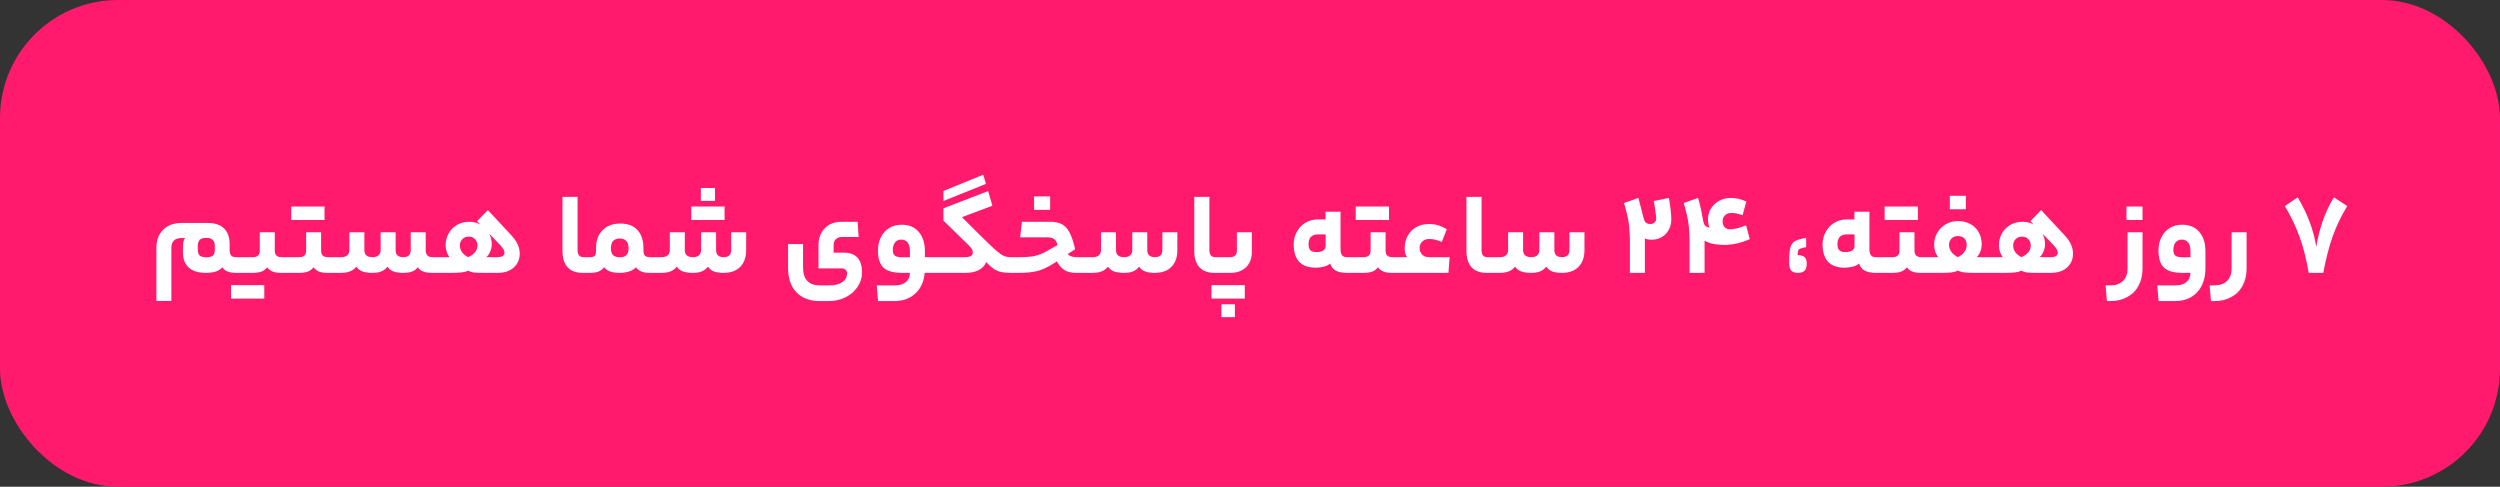 <svg xmlns="http://www.w3.org/2000/svg" width="339" height="66" viewBox="0 0 339 66" fill="none"><rect x="0" y="0" width="339" height="66" fill="#333333" stroke="none"/><rect width="339" height="66" rx="16" fill="#FF1A6E"></rect><path d="M31.989 37C31.061 37 30.448 36.744 30.149 36.232C29.744 36.744 29.002 37 27.925 37C26.901 37 26.122 36.76 25.589 36.28C25.066 35.789 24.805 35.101 24.805 34.216V33.416C24.805 32.925 24.901 32.547 25.093 32.28H24.565C24.128 32.28 23.797 32.397 23.573 32.632C23.349 32.856 23.237 33.181 23.237 33.608V40.808H21.205V33.608C21.205 32.573 21.514 31.752 22.133 31.144C22.752 30.536 23.589 30.232 24.645 30.232H28.101C29.125 30.232 29.887 30.483 30.389 30.984C30.89 31.475 31.141 32.195 31.141 33.144V33.976C31.141 34.264 31.21 34.488 31.349 34.648C31.488 34.797 31.69 34.872 31.957 34.872H32.469C32.575 34.872 32.629 35.24 32.629 35.976C32.629 36.659 32.575 37 32.469 37H31.989ZM28.005 34.888C28.367 34.888 28.645 34.819 28.837 34.68C29.029 34.531 29.125 34.28 29.125 33.928V33.304C29.125 32.973 29.034 32.717 28.853 32.536C28.672 32.355 28.416 32.264 28.085 32.264H27.797C27.477 32.264 27.232 32.36 27.061 32.552C26.901 32.744 26.821 32.995 26.821 33.304V33.848C26.821 34.243 26.912 34.515 27.093 34.664C27.274 34.813 27.578 34.888 28.005 34.888ZM34.333 34.872C34.599 34.872 34.813 34.803 34.973 34.664C35.143 34.515 35.229 34.312 35.229 34.056V31.496H37.261V33.992C37.261 34.579 37.559 34.872 38.157 34.872H38.765C38.871 34.872 38.925 35.229 38.925 35.944C38.925 36.648 38.871 37 38.765 37H38.061C37.165 37 36.557 36.744 36.237 36.232C36.045 36.499 35.789 36.696 35.469 36.824C35.159 36.941 34.781 37 34.333 37H32.477C32.37 37 32.317 36.659 32.317 35.976C32.317 35.24 32.37 34.872 32.477 34.872H34.333ZM35.837 38.664V40.488H31.325V38.664H35.837ZM40.614 34.872C40.88 34.872 41.094 34.803 41.254 34.664C41.425 34.515 41.51 34.312 41.51 34.056V31.496H43.542V33.992C43.542 34.579 43.84 34.872 44.438 34.872H45.046C45.153 34.872 45.206 35.229 45.206 35.944C45.206 36.648 45.153 37 45.046 37H44.342C43.446 37 42.838 36.744 42.518 36.232C42.326 36.499 42.07 36.696 41.75 36.824C41.441 36.941 41.062 37 40.614 37H38.758C38.651 37 38.598 36.659 38.598 35.976C38.598 35.24 38.651 34.872 38.758 34.872H40.614ZM44.006 28.008V29.832H39.494V28.008H44.006ZM46.271 34.872C46.634 34.872 46.906 34.787 47.087 34.616C47.279 34.445 47.375 34.211 47.375 33.912V31.496H49.407V33.912C49.407 34.552 49.775 34.872 50.511 34.872C50.874 34.872 51.146 34.787 51.327 34.616C51.519 34.445 51.615 34.211 51.615 33.912V31.496H53.647V33.912C53.647 34.552 53.988 34.872 54.671 34.872C55.354 34.872 55.695 34.552 55.695 33.912V31.496H57.727V33.912C57.727 34.552 58.026 34.872 58.623 34.872H59.263C59.37 34.872 59.423 35.24 59.423 35.976C59.423 36.659 59.37 37 59.263 37H58.623C58.111 37 57.695 36.941 57.375 36.824C57.055 36.696 56.815 36.499 56.655 36.232C56.463 36.499 56.202 36.696 55.871 36.824C55.551 36.941 55.151 37 54.671 37C54.106 37 53.652 36.931 53.311 36.792C52.97 36.643 52.714 36.429 52.543 36.152C52.34 36.429 52.074 36.643 51.743 36.792C51.423 36.931 51.012 37 50.511 37C49.924 37 49.455 36.931 49.103 36.792C48.751 36.643 48.49 36.429 48.319 36.152C47.903 36.717 47.22 37 46.271 37H45.039C44.932 37 44.879 36.659 44.879 35.976C44.879 35.24 44.932 34.872 45.039 34.872H46.271ZM69.37 31.944C69.754 32.36 70.031 32.765 70.202 33.16C70.383 33.555 70.474 33.965 70.474 34.392C70.474 35.171 70.202 35.8 69.658 36.28C69.124 36.76 68.399 37 67.482 37H65.69C65.018 37 64.532 36.984 64.234 36.952C63.935 36.909 63.684 36.824 63.482 36.696C63.269 36.813 62.986 36.893 62.634 36.936C62.292 36.979 61.828 37 61.242 37H59.258C59.151 37 59.098 36.659 59.098 35.976C59.098 35.24 59.151 34.872 59.258 34.872H60.938C60.788 34.669 60.666 34.424 60.57 34.136C60.474 33.848 60.426 33.56 60.426 33.272C60.426 32.675 60.565 32.131 60.842 31.64C61.119 31.149 61.503 30.765 61.994 30.488C62.484 30.211 63.034 30.072 63.642 30.072C64.186 30.072 64.687 30.2 65.146 30.456L64.698 29.992L66.154 28.488L69.37 31.944ZM67.45 34.872C68.09 34.872 68.41 34.669 68.41 34.264C68.41 34.115 68.367 33.971 68.282 33.832C68.207 33.683 68.052 33.48 67.818 33.224L66.346 31.688C66.57 32.157 66.682 32.632 66.682 33.112C66.682 33.453 66.612 33.784 66.474 34.104C66.346 34.424 66.17 34.68 65.946 34.872H67.45ZM63.482 34.872C64.325 34.488 64.746 33.96 64.746 33.288C64.746 32.947 64.639 32.664 64.426 32.44C64.213 32.205 63.925 32.088 63.562 32.088C63.199 32.088 62.906 32.205 62.682 32.44C62.468 32.664 62.362 32.947 62.362 33.288C62.362 33.96 62.735 34.488 63.482 34.872ZM79.583 34.872C79.636 34.872 79.673 34.941 79.695 35.08C79.727 35.219 79.743 35.517 79.743 35.976C79.743 36.403 79.727 36.68 79.695 36.808C79.673 36.936 79.636 37 79.583 37H79.007C78.111 37 77.428 36.744 76.959 36.232C76.5 35.709 76.271 34.968 76.271 34.008V26.696H78.319V33.864C78.319 34.205 78.383 34.461 78.511 34.632C78.649 34.792 78.863 34.872 79.151 34.872H79.583ZM80.002 34.872C80.301 34.872 80.509 34.813 80.626 34.696C80.754 34.579 80.818 34.387 80.818 34.12V33.672C80.818 32.637 81.111 31.821 81.698 31.224C82.295 30.616 83.101 30.312 84.114 30.312C85.127 30.312 85.901 30.605 86.434 31.192C86.978 31.768 87.25 32.6 87.25 33.688V33.976C87.25 34.296 87.319 34.525 87.458 34.664C87.597 34.803 87.805 34.872 88.082 34.872H88.498C88.605 34.872 88.658 35.24 88.658 35.976C88.658 36.659 88.605 37 88.498 37H88.082C87.175 37 86.562 36.744 86.242 36.232C86.018 36.488 85.709 36.68 85.314 36.808C84.919 36.936 84.493 37 84.034 37C83.501 37 83.058 36.936 82.706 36.808C82.354 36.669 82.093 36.477 81.922 36.232C81.719 36.499 81.463 36.696 81.154 36.824C80.855 36.941 80.471 37 80.002 37H79.586C79.479 37 79.426 36.659 79.426 35.976C79.426 35.24 79.479 34.872 79.586 34.872H80.002ZM85.234 33.688C85.234 32.792 84.834 32.344 84.034 32.344C83.234 32.344 82.834 32.792 82.834 33.688C82.834 34.072 82.93 34.371 83.122 34.584C83.325 34.787 83.629 34.888 84.034 34.888C84.439 34.888 84.738 34.792 84.93 34.6C85.133 34.397 85.234 34.093 85.234 33.688ZM89.724 34.872C90.087 34.872 90.359 34.787 90.54 34.616C90.732 34.445 90.828 34.211 90.828 33.912V31.496H92.86V33.912C92.86 34.552 93.228 34.872 93.964 34.872C94.327 34.872 94.599 34.787 94.78 34.616C94.972 34.445 95.068 34.211 95.068 33.912V31.496H97.1V33.912C97.1 34.552 97.442 34.872 98.124 34.872C98.807 34.872 99.148 34.552 99.148 33.912V31.496H101.18V33.928C101.18 34.899 100.908 35.656 100.364 36.2C99.831 36.733 99.084 37 98.124 37C97.559 37 97.106 36.931 96.764 36.792C96.423 36.643 96.167 36.429 95.996 36.152C95.793 36.429 95.527 36.643 95.196 36.792C94.876 36.931 94.466 37 93.964 37C93.377 37 92.908 36.931 92.556 36.792C92.204 36.643 91.943 36.429 91.772 36.152C91.356 36.717 90.674 37 89.724 37H88.492C88.385 37 88.332 36.659 88.332 35.976C88.332 35.24 88.385 34.872 88.492 34.872H89.724ZM96.956 25.496V27.24H95.036V25.496H96.956ZM98.252 28.008V29.832H93.74V28.008H98.252ZM114.861 37.064C114.861 36.84 114.786 36.675 114.637 36.568C114.498 36.451 114.301 36.392 114.045 36.392H110.989V33.256C110.989 32.307 111.272 31.539 111.837 30.952C112.413 30.365 113.176 30.072 114.125 30.072H116.301L116.429 32.136H114.141C113.81 32.136 113.544 32.237 113.341 32.44C113.138 32.632 113.037 32.893 113.037 33.224V34.264H114.381C115.256 34.264 115.89 34.493 116.285 34.952C116.69 35.411 116.893 36.072 116.893 36.936C116.893 37.64 116.696 38.285 116.301 38.872C115.917 39.469 115.378 39.944 114.685 40.296C114.002 40.648 113.24 40.824 112.397 40.824H111.197C109.81 40.824 108.738 40.424 107.981 39.624C107.234 38.835 106.861 37.725 106.861 36.296V33.096H108.893V36.248C108.893 37.059 109.08 37.667 109.453 38.072C109.826 38.488 110.408 38.696 111.197 38.696H112.413C113.202 38.696 113.805 38.547 114.221 38.248C114.648 37.96 114.861 37.565 114.861 37.064ZM126.649 34.872C126.756 34.872 126.809 35.24 126.809 35.976C126.809 36.659 126.756 37 126.649 37H125.385C125.278 38.195 124.857 39.128 124.121 39.8C123.385 40.483 122.43 40.824 121.257 40.824H119.065L118.889 38.696H121.385C122.014 38.696 122.505 38.541 122.857 38.232C123.209 37.933 123.385 37.523 123.385 37H122.265C121.113 37 120.286 36.76 119.785 36.28C119.294 35.8 119.049 35.037 119.049 33.992C119.049 33.309 119.182 32.701 119.449 32.168C119.716 31.635 120.089 31.219 120.569 30.92C121.06 30.621 121.625 30.472 122.265 30.472C123.246 30.472 124.014 30.792 124.569 31.432C125.134 32.072 125.417 32.957 125.417 34.088V34.872H126.649ZM121.065 33.912C121.065 34.253 121.156 34.504 121.337 34.664C121.529 34.813 121.865 34.888 122.345 34.888H123.385V34.056C123.385 33.544 123.284 33.155 123.081 32.888C122.878 32.621 122.585 32.488 122.201 32.488C121.838 32.488 121.556 32.621 121.353 32.888C121.161 33.144 121.065 33.485 121.065 33.912ZM133.336 23.688L133.688 24.936L127.928 27.256V25.896L133.336 23.688ZM130.888 34.872C131.219 34.872 131.47 34.819 131.64 34.712C131.822 34.605 131.912 34.456 131.912 34.264C131.912 34.083 131.87 33.923 131.784 33.784C131.71 33.645 131.582 33.485 131.4 33.304L127.928 29.912V28.248L133.992 25.912L134.568 27.896L130.44 29.448L132.936 31.928C133.864 32.856 134.552 33.517 135 33.912C135.459 34.307 135.827 34.568 136.104 34.696C136.382 34.813 136.707 34.872 137.08 34.872C137.187 34.872 137.24 35.24 137.24 35.976C137.24 36.659 137.187 37 137.08 37C136.536 37 136.094 36.963 135.752 36.888C135.422 36.813 135.102 36.68 134.792 36.488C134.494 36.285 134.136 35.971 133.72 35.544C133.55 36.003 133.219 36.36 132.728 36.616C132.238 36.872 131.646 37 130.952 37H126.648C126.542 37 126.488 36.659 126.488 35.976C126.488 35.24 126.542 34.872 126.648 34.872H130.888ZM142.382 30.072C143.043 30.072 143.582 30.184 143.998 30.408C144.414 30.632 144.761 31.011 145.038 31.544C145.315 32.067 145.566 32.819 145.79 33.8L144.782 34.44C144.878 34.579 145.033 34.685 145.246 34.76C145.459 34.835 145.71 34.872 145.998 34.872H146.958C147.065 34.872 147.118 35.24 147.118 35.976C147.118 36.413 147.102 36.696 147.07 36.824C147.038 36.941 147.001 37 146.958 37H145.886C145.289 37 144.787 36.883 144.382 36.648C143.987 36.413 143.63 36.013 143.31 35.448L142.702 35.832C141.977 36.28 141.283 36.589 140.622 36.76C139.961 36.92 139.145 37 138.174 37H137.086C136.979 37 136.926 36.659 136.926 35.976C136.926 35.24 136.979 34.872 137.086 34.872H138.27C139.081 34.872 139.747 34.819 140.27 34.712C140.803 34.605 141.353 34.392 141.918 34.072L143.406 33.224C143.299 32.819 143.139 32.547 142.926 32.408C142.723 32.259 142.414 32.184 141.998 32.184H138.334L138.574 30.072H142.382ZM140.222 28.456V26.632H142.398V28.456H140.222ZM148.193 34.872C148.556 34.872 148.828 34.787 149.009 34.616C149.201 34.445 149.297 34.211 149.297 33.912V31.496H151.329V33.912C151.329 34.552 151.697 34.872 152.433 34.872C152.796 34.872 153.068 34.787 153.249 34.616C153.441 34.445 153.537 34.211 153.537 33.912V31.496H155.569V33.912C155.569 34.552 155.91 34.872 156.593 34.872C157.276 34.872 157.617 34.552 157.617 33.912V31.496H159.649V33.928C159.649 34.899 159.377 35.656 158.833 36.2C158.3 36.733 157.553 37 156.593 37C156.028 37 155.574 36.931 155.233 36.792C154.892 36.643 154.636 36.429 154.465 36.152C154.262 36.429 153.996 36.643 153.665 36.792C153.345 36.931 152.934 37 152.433 37C151.846 37 151.377 36.931 151.025 36.792C150.673 36.643 150.412 36.429 150.241 36.152C149.825 36.717 149.142 37 148.193 37H146.961C146.854 37 146.801 36.659 146.801 35.976C146.801 35.24 146.854 34.872 146.961 34.872H148.193ZM165.255 34.872C165.308 34.872 165.345 34.941 165.367 35.08C165.399 35.219 165.415 35.517 165.415 35.976C165.415 36.403 165.399 36.68 165.367 36.808C165.345 36.936 165.308 37 165.255 37H164.679C163.783 37 163.1 36.744 162.631 36.232C162.172 35.709 161.943 34.968 161.943 34.008V26.696H163.991V33.864C163.991 34.205 164.055 34.461 164.183 34.632C164.321 34.792 164.535 34.872 164.823 34.872H165.255ZM169.754 34.152C169.754 35.037 169.487 35.736 168.954 36.248C168.431 36.749 167.722 37 166.826 37H165.258C165.151 37 165.098 36.659 165.098 35.976C165.098 35.24 165.151 34.872 165.258 34.872H166.826C167.092 34.872 167.306 34.803 167.466 34.664C167.636 34.515 167.722 34.312 167.722 34.056V31.496H169.754V34.152ZM168.794 38.664V40.488H164.282V38.664H168.794ZM165.626 43V41.256H167.45V43H165.626ZM181.776 33.768C181.776 34.152 181.845 34.435 181.984 34.616C182.122 34.787 182.33 34.872 182.608 34.872H183.104C183.157 34.872 183.194 34.941 183.216 35.08C183.248 35.219 183.264 35.517 183.264 35.976C183.264 36.403 183.248 36.68 183.216 36.808C183.194 36.936 183.157 37 183.104 37H182.592C182.016 37 181.536 36.904 181.152 36.712C180.778 36.509 180.517 36.184 180.368 35.736C180.144 35.928 179.85 36.072 179.488 36.168C179.136 36.253 178.768 36.296 178.384 36.296C177.424 36.296 176.688 36.035 176.176 35.512C175.674 34.979 175.424 34.189 175.424 33.144C175.424 32.547 175.557 31.992 175.824 31.48C176.101 30.957 176.485 30.541 176.976 30.232C177.477 29.912 178.048 29.752 178.688 29.752H179.744V28.712H181.776V33.768ZM177.44 33.128C177.44 33.48 177.52 33.747 177.68 33.928C177.85 34.099 178.122 34.184 178.496 34.184C178.901 34.184 179.21 34.115 179.424 33.976C179.648 33.827 179.76 33.619 179.76 33.352V31.784H178.72C177.866 31.784 177.44 32.232 177.44 33.128ZM184.958 34.872C185.224 34.872 185.438 34.803 185.598 34.664C185.768 34.515 185.854 34.312 185.854 34.056V31.496H187.886V33.992C187.886 34.579 188.184 34.872 188.782 34.872H189.39C189.496 34.872 189.55 35.229 189.55 35.944C189.55 36.648 189.496 37 189.39 37H188.686C187.79 37 187.182 36.744 186.862 36.232C186.67 36.499 186.414 36.696 186.094 36.824C185.784 36.941 185.406 37 184.958 37H183.102C182.995 37 182.942 36.659 182.942 35.976C182.942 35.24 182.995 34.872 183.102 34.872H184.958ZM188.35 28.008V29.832H183.838V28.008H188.35ZM190.775 34.872C190.572 34.52 190.471 34.12 190.471 33.672C190.471 33.053 190.604 32.493 190.871 31.992C191.148 31.491 191.532 31.096 192.023 30.808C192.524 30.52 193.1 30.376 193.751 30.376C194.188 30.376 194.593 30.429 194.967 30.536C195.351 30.643 195.756 30.829 196.183 31.096L195.511 32.808C194.892 32.541 194.311 32.408 193.767 32.408C193.404 32.408 193.1 32.525 192.855 32.76C192.62 32.984 192.503 33.267 192.503 33.608C192.503 33.981 192.615 34.285 192.839 34.52C193.063 34.755 193.372 34.872 193.767 34.872H196.567L196.407 37H189.383C189.276 37 189.223 36.659 189.223 35.976C189.223 35.24 189.276 34.872 189.383 34.872H190.775ZM202.161 34.872C202.214 34.872 202.251 34.941 202.273 35.08C202.305 35.219 202.321 35.517 202.321 35.976C202.321 36.403 202.305 36.68 202.273 36.808C202.251 36.936 202.214 37 202.161 37H201.585C200.689 37 200.006 36.744 199.537 36.232C199.078 35.709 198.849 34.968 198.849 34.008V26.696H200.897V33.864C200.897 34.205 200.961 34.461 201.089 34.632C201.227 34.792 201.441 34.872 201.729 34.872H202.161ZM203.396 34.872C203.759 34.872 204.031 34.787 204.212 34.616C204.404 34.445 204.5 34.211 204.5 33.912V31.496H206.532V33.912C206.532 34.552 206.9 34.872 207.636 34.872C207.999 34.872 208.271 34.787 208.452 34.616C208.644 34.445 208.74 34.211 208.74 33.912V31.496H210.772V33.912C210.772 34.552 211.113 34.872 211.796 34.872C212.479 34.872 212.82 34.552 212.82 33.912V31.496H214.852V33.928C214.852 34.899 214.58 35.656 214.036 36.2C213.503 36.733 212.756 37 211.796 37C211.231 37 210.777 36.931 210.436 36.792C210.095 36.643 209.839 36.429 209.668 36.152C209.465 36.429 209.199 36.643 208.868 36.792C208.548 36.931 208.137 37 207.636 37C207.049 37 206.58 36.931 206.228 36.792C205.876 36.643 205.615 36.429 205.444 36.152C205.028 36.717 204.345 37 203.396 37H202.164C202.057 37 202.004 36.659 202.004 35.976C202.004 35.24 202.057 34.872 202.164 34.872H203.396ZM223.957 32.504C223.541 32.504 223.237 32.445 223.045 32.328V32.888V37H221.013V32.92C221.013 31.875 220.96 30.979 220.853 30.232C220.746 29.485 220.533 28.584 220.213 27.528L222.165 26.84L222.885 29.624C223.002 30.125 223.296 30.376 223.765 30.376C224 30.376 224.192 30.312 224.341 30.184C224.501 30.045 224.581 29.864 224.581 29.64C224.581 29.341 224.474 28.547 224.261 27.256L226.309 26.84C226.522 28.131 226.629 29.101 226.629 29.752C226.629 30.285 226.512 30.76 226.277 31.176C226.053 31.592 225.738 31.917 225.333 32.152C224.928 32.387 224.469 32.504 223.957 32.504ZM231.827 30.888C231.677 30.579 231.603 30.189 231.603 29.72C231.603 29.197 231.736 28.717 232.003 28.28C232.28 27.832 232.653 27.48 233.123 27.224C233.603 26.968 234.131 26.84 234.707 26.84C235.389 26.84 236.088 27 236.803 27.32L236.291 29.192C235.736 28.979 235.235 28.872 234.787 28.872C234.424 28.872 234.131 28.979 233.907 29.192C233.693 29.405 233.587 29.672 233.587 29.992C233.587 30.344 233.677 30.616 233.859 30.808C234.051 31 234.285 31.096 234.563 31.096C235.149 31.096 235.885 30.915 236.771 30.552L237.267 32.424C236.093 32.947 234.941 33.208 233.811 33.208C233.245 33.208 232.733 33.16 232.275 33.064C231.816 32.957 231.437 32.813 231.139 32.632V33.144V37H229.107V32.92C229.107 31.875 229.053 30.979 228.947 30.232C228.84 29.485 228.627 28.584 228.307 27.528L230.259 26.84C230.376 27.203 230.504 27.704 230.643 28.344C230.781 28.984 230.893 29.56 230.979 30.072C231.021 30.296 231.101 30.472 231.219 30.6C231.336 30.717 231.539 30.813 231.827 30.888ZM243.795 37C243.39 37 243.091 36.899 242.899 36.696C242.707 36.483 242.611 36.104 242.611 35.56C242.611 34.653 242.664 33.992 242.771 33.576C242.888 33.16 243.096 32.867 243.395 32.696C243.704 32.515 244.211 32.371 244.915 32.264V33.512C244.52 33.587 244.248 33.656 244.099 33.72C243.96 33.784 243.87 33.875 243.827 33.992C243.784 34.109 243.763 34.312 243.763 34.6C244.19 34.6 244.499 34.685 244.691 34.856C244.894 35.027 244.995 35.325 244.995 35.752C244.995 36.189 244.894 36.509 244.691 36.712C244.499 36.904 244.2 37 243.795 37ZM253.494 33.768C253.494 34.152 253.564 34.435 253.702 34.616C253.841 34.787 254.049 34.872 254.326 34.872H254.822C254.876 34.872 254.913 34.941 254.934 35.08C254.966 35.219 254.982 35.517 254.982 35.976C254.982 36.403 254.966 36.68 254.934 36.808C254.913 36.936 254.876 37 254.822 37H254.31C253.734 37 253.254 36.904 252.87 36.712C252.497 36.509 252.236 36.184 252.086 35.736C251.862 35.928 251.569 36.072 251.206 36.168C250.854 36.253 250.486 36.296 250.102 36.296C249.142 36.296 248.406 36.035 247.894 35.512C247.393 34.979 247.142 34.189 247.142 33.144C247.142 32.547 247.276 31.992 247.542 31.48C247.82 30.957 248.204 30.541 248.694 30.232C249.196 29.912 249.766 29.752 250.406 29.752H251.462V28.712H253.494V33.768ZM249.158 33.128C249.158 33.48 249.238 33.747 249.398 33.928C249.569 34.099 249.841 34.184 250.214 34.184C250.62 34.184 250.929 34.115 251.142 33.976C251.366 33.827 251.478 33.619 251.478 33.352V31.784H250.438C249.585 31.784 249.158 32.232 249.158 33.128ZM256.676 34.872C256.943 34.872 257.156 34.803 257.316 34.664C257.487 34.515 257.572 34.312 257.572 34.056V31.496H259.604V33.992C259.604 34.579 259.903 34.872 260.5 34.872H261.108C261.215 34.872 261.268 35.229 261.268 35.944C261.268 36.648 261.215 37 261.108 37H260.404C259.508 37 258.9 36.744 258.58 36.232C258.388 36.499 258.132 36.696 257.812 36.824C257.503 36.941 257.124 37 256.676 37H254.82C254.714 37 254.66 36.659 254.66 35.976C254.66 35.24 254.714 34.872 254.82 34.872H256.676ZM260.068 28.008V29.832H255.556V28.008H260.068ZM262.846 34.872C262.664 34.68 262.52 34.429 262.414 34.12C262.318 33.811 262.27 33.501 262.27 33.192C262.27 32.605 262.408 32.067 262.686 31.576C262.974 31.085 263.363 30.696 263.854 30.408C264.344 30.12 264.888 29.976 265.486 29.976C266.126 29.976 266.686 30.109 267.166 30.376C267.656 30.632 268.035 31 268.302 31.48C268.579 31.96 268.718 32.504 268.718 33.112C268.718 33.816 268.494 34.403 268.046 34.872H269.886C269.992 34.872 270.046 35.24 270.046 35.976C270.046 36.659 269.992 37 269.886 37H267.71C267.102 37 266.627 36.979 266.286 36.936C265.944 36.883 265.678 36.797 265.486 36.68C265.294 36.797 265.016 36.883 264.654 36.936C264.302 36.979 263.843 37 263.278 37H261.102C260.995 37 260.942 36.659 260.942 35.976C260.942 35.24 260.995 34.872 261.102 34.872H262.846ZM265.486 32.008C265.123 32.008 264.83 32.125 264.606 32.36C264.392 32.584 264.286 32.867 264.286 33.208C264.286 33.539 264.392 33.853 264.606 34.152C264.819 34.44 265.112 34.68 265.486 34.872C265.88 34.691 266.179 34.451 266.382 34.152C266.584 33.843 266.686 33.528 266.686 33.208C266.686 32.835 266.579 32.541 266.366 32.328C266.152 32.115 265.859 32.008 265.486 32.008ZM264.398 28.376V26.552H266.574V28.376H264.398ZM279.995 31.944C280.379 32.36 280.656 32.765 280.827 33.16C281.008 33.555 281.099 33.965 281.099 34.392C281.099 35.171 280.827 35.8 280.283 36.28C279.749 36.76 279.024 37 278.107 37H276.315C275.643 37 275.157 36.984 274.859 36.952C274.56 36.909 274.309 36.824 274.107 36.696C273.893 36.813 273.611 36.893 273.259 36.936C272.917 36.979 272.453 37 271.867 37H269.883C269.776 37 269.723 36.659 269.723 35.976C269.723 35.24 269.776 34.872 269.883 34.872H271.563C271.413 34.669 271.291 34.424 271.195 34.136C271.099 33.848 271.051 33.56 271.051 33.272C271.051 32.675 271.189 32.131 271.467 31.64C271.744 31.149 272.128 30.765 272.619 30.488C273.109 30.211 273.659 30.072 274.267 30.072C274.811 30.072 275.312 30.2 275.771 30.456L275.323 29.992L276.779 28.488L279.995 31.944ZM278.075 34.872C278.715 34.872 279.035 34.669 279.035 34.264C279.035 34.115 278.992 33.971 278.907 33.832C278.832 33.683 278.677 33.48 278.443 33.224L276.971 31.688C277.195 32.157 277.307 32.632 277.307 33.112C277.307 33.453 277.237 33.784 277.099 34.104C276.971 34.424 276.795 34.68 276.571 34.872H278.075ZM274.107 34.872C274.949 34.488 275.371 33.96 275.371 33.288C275.371 32.947 275.264 32.664 275.051 32.44C274.837 32.205 274.549 32.088 274.187 32.088C273.824 32.088 273.531 32.205 273.307 32.44C273.093 32.664 272.987 32.947 272.987 33.288C272.987 33.96 273.36 34.488 274.107 34.872ZM290.528 36.408C290.528 37.283 290.352 38.051 290 38.712C289.648 39.384 289.141 39.901 288.48 40.264C287.829 40.637 287.072 40.824 286.208 40.824H285.696L285.52 38.696H286.176C286.912 38.696 287.482 38.493 287.888 38.088C288.293 37.693 288.496 37.133 288.496 36.408V31.496H290.528V36.408ZM288.352 29.832V28.008H290.528V29.832H288.352ZM299.058 36.328C299.058 37.725 298.684 38.824 297.938 39.624C297.202 40.424 296.188 40.824 294.898 40.824H292.706L292.53 38.696H295.026C295.655 38.696 296.146 38.541 296.498 38.232C296.85 37.933 297.026 37.523 297.026 37H295.906C294.754 37 293.927 36.76 293.426 36.28C292.935 35.8 292.69 35.037 292.69 33.992C292.69 33.309 292.823 32.701 293.09 32.168C293.356 31.635 293.73 31.219 294.21 30.92C294.7 30.621 295.266 30.472 295.906 30.472C296.887 30.472 297.655 30.792 298.21 31.432C298.775 32.072 299.058 32.957 299.058 34.088V36.328ZM294.706 33.912C294.706 34.253 294.796 34.504 294.978 34.664C295.17 34.813 295.506 34.888 295.986 34.888H297.026V34.056C297.026 33.544 296.924 33.155 296.722 32.888C296.519 32.621 296.226 32.488 295.842 32.488C295.479 32.488 295.196 32.621 294.994 32.888C294.802 33.144 294.706 33.485 294.706 33.912ZM304.637 36.408C304.637 37.283 304.461 38.051 304.109 38.712C303.757 39.384 303.25 39.901 302.589 40.264C301.938 40.637 301.181 40.824 300.317 40.824H299.805L299.629 38.696H300.285C301.021 38.696 301.592 38.493 301.997 38.088C302.402 37.693 302.605 37.133 302.605 36.408V31.496H304.637V36.408ZM313.066 37C312.746 35.155 312.341 33.555 311.85 32.2C311.37 30.835 310.698 29.416 309.834 27.944L311.562 26.76C312.234 27.869 312.773 28.973 313.178 30.072C313.594 31.16 313.898 32.291 314.09 33.464C314.293 32.227 314.581 31.069 314.954 29.992C315.328 28.904 315.834 27.827 316.474 26.76L318.282 27.944C317.461 29.299 316.805 30.664 316.314 32.04C315.824 33.416 315.397 35.069 315.034 37H313.066Z" fill="white"></path></svg>
